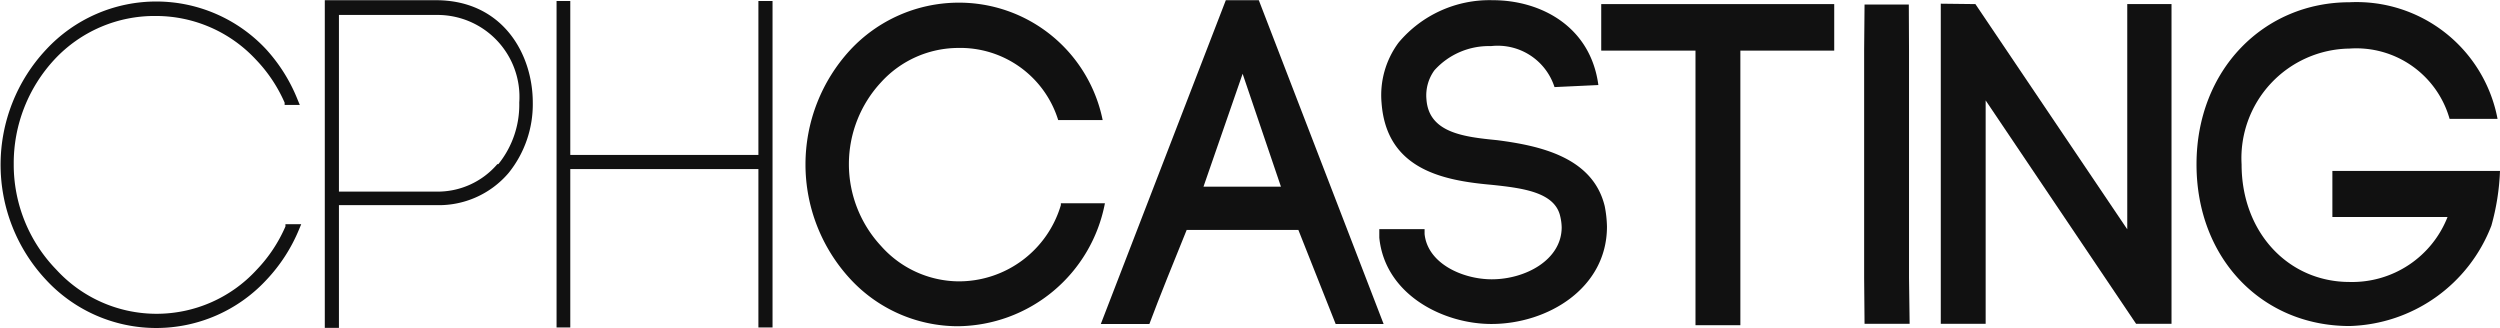 <svg id="Layer_1" data-name="Layer 1" xmlns="http://www.w3.org/2000/svg" viewBox="0 0 122 16"><defs><style>.cls-1{fill:#111;}</style></defs><title>cph-casting-logo</title><polygon class="cls-1" points="37.01 7.56 27.83 7.56 27.83 0.05 27.16 0.05 27.16 15.98 27.83 15.98 27.83 8.25 37.01 8.25 37.01 15.98 37.7 15.98 37.7 0.05 37.01 0.05 37.01 7.56"/><path class="cls-1" d="M51.77,10a5.19,5.19,0,0,1-5,3.72A5.11,5.11,0,0,1,43,12a5.87,5.87,0,0,1,0-8,5.11,5.11,0,0,1,3.73-1.67,5,5,0,0,1,4.91,3.52h2.17A7.15,7.15,0,0,0,46.73.12a7.24,7.24,0,0,0-5.25,2.32,8.24,8.24,0,0,0,0,11.15,7.16,7.16,0,0,0,5.25,2.32,7.38,7.38,0,0,0,7.19-6H51.77Z" transform="translate(0 0.01)"/><path class="cls-1" d="M21.27,0H15.85V16h0.69V10h4.73a4.47,4.47,0,0,0,3.55-1.57A5.34,5.34,0,0,0,26,5C26,2.61,24.52,0,21.27,0Zm3,8a3.83,3.83,0,0,1-3,1.34H16.54V0.72h4.73A4,4,0,0,1,25.34,5,4.62,4.62,0,0,1,24.32,8Z" transform="translate(0 0.01)"/><path class="cls-1" d="M7.6,0.77A6.66,6.66,0,0,1,12.49,2.9,7.19,7.19,0,0,1,13.89,5l0,0.11h0.74l-0.1-.24A8.08,8.08,0,0,0,13,2.41a7.33,7.33,0,0,0-10.75,0,8.22,8.22,0,0,0,0,11.24,7.33,7.33,0,0,0,10.75,0,8.07,8.07,0,0,0,1.6-2.48l0.1-.24H13.93l0,0.11a7.16,7.16,0,0,1-1.4,2.11,6.63,6.63,0,0,1-9.78,0A7.35,7.35,0,0,1,.67,8a7.44,7.44,0,0,1,2-5.12A6.67,6.67,0,0,1,7.6.77Z" transform="translate(0 0.01)"/><polygon class="cls-1" points="93.16 2.45 93.15 0.22 90.99 0.22 90.97 2.45 90.97 13.55 90.99 15.8 93.19 15.8 93.16 13.55 93.16 2.45"/><path class="cls-1" d="M59.82,0l-6.1,15.8h2.37c0.48-1.29,1.24-3.16,1.82-4.59h5.45l1.82,4.59h2.34L61.43,0H59.82Zm-1.09,9.1,1.91-5.51,1.87,5.51H58.74Z" transform="translate(0 0.01)"/><path class="cls-1" d="M122,8.33h-8.18v2.25h5.62a5,5,0,0,1-4.78,3.17c-3,0-5.27-2.43-5.27-5.73a5.35,5.35,0,0,1,5.27-5.66,4.73,4.73,0,0,1,4.88,3.43h2.34A7,7,0,0,0,114.66.1c-4.19,0-7.47,3.3-7.47,7.91s3.21,7.89,7.47,7.89a7.64,7.64,0,0,0,6.92-4.9v0A11.48,11.48,0,0,0,122,8.33Z" transform="translate(0 0.01)"/><polygon class="cls-1" points="103.81 11.19 96.4 0.2 94.71 0.18 94.71 15.8 96.9 15.8 96.9 4.9 104.24 15.8 105.97 15.8 105.97 0.2 103.81 0.2 103.81 11.19"/><polygon class="cls-1" points="78.14 2.47 82.74 2.47 82.74 15.87 84.93 15.87 84.93 2.47 89.51 2.47 89.51 0.2 78.14 0.2 78.14 2.47"/><path class="cls-1" d="M73.06,6.83c-1.63-.16-3.34-0.36-3.45-2A2.08,2.08,0,0,1,70,3.42a3.57,3.57,0,0,1,2.76-1.18,2.91,2.91,0,0,1,3.1,2L78,4.14C77.62,1.28,75.19,0,72.85,0a5.79,5.79,0,0,0-4.6,2.07,4.3,4.3,0,0,0-.83,2.94c0.24,3.25,3,3.79,5.38,4,1.52,0.16,3.08.36,3.34,1.54a2.55,2.55,0,0,1,.07.53c0,1.6-1.78,2.54-3.41,2.54-1.41,0-3.13-.76-3.28-2.21v0.09l0-.33-2.21,0,0,0.42c0.28,2.79,3.13,4.21,5.47,4.21,2.74,0,5.64-1.74,5.64-4.75a5.68,5.68,0,0,0-.11-1C77.73,7.66,75.15,7.1,73.06,6.83Z" transform="translate(0 0.01)"/></svg>